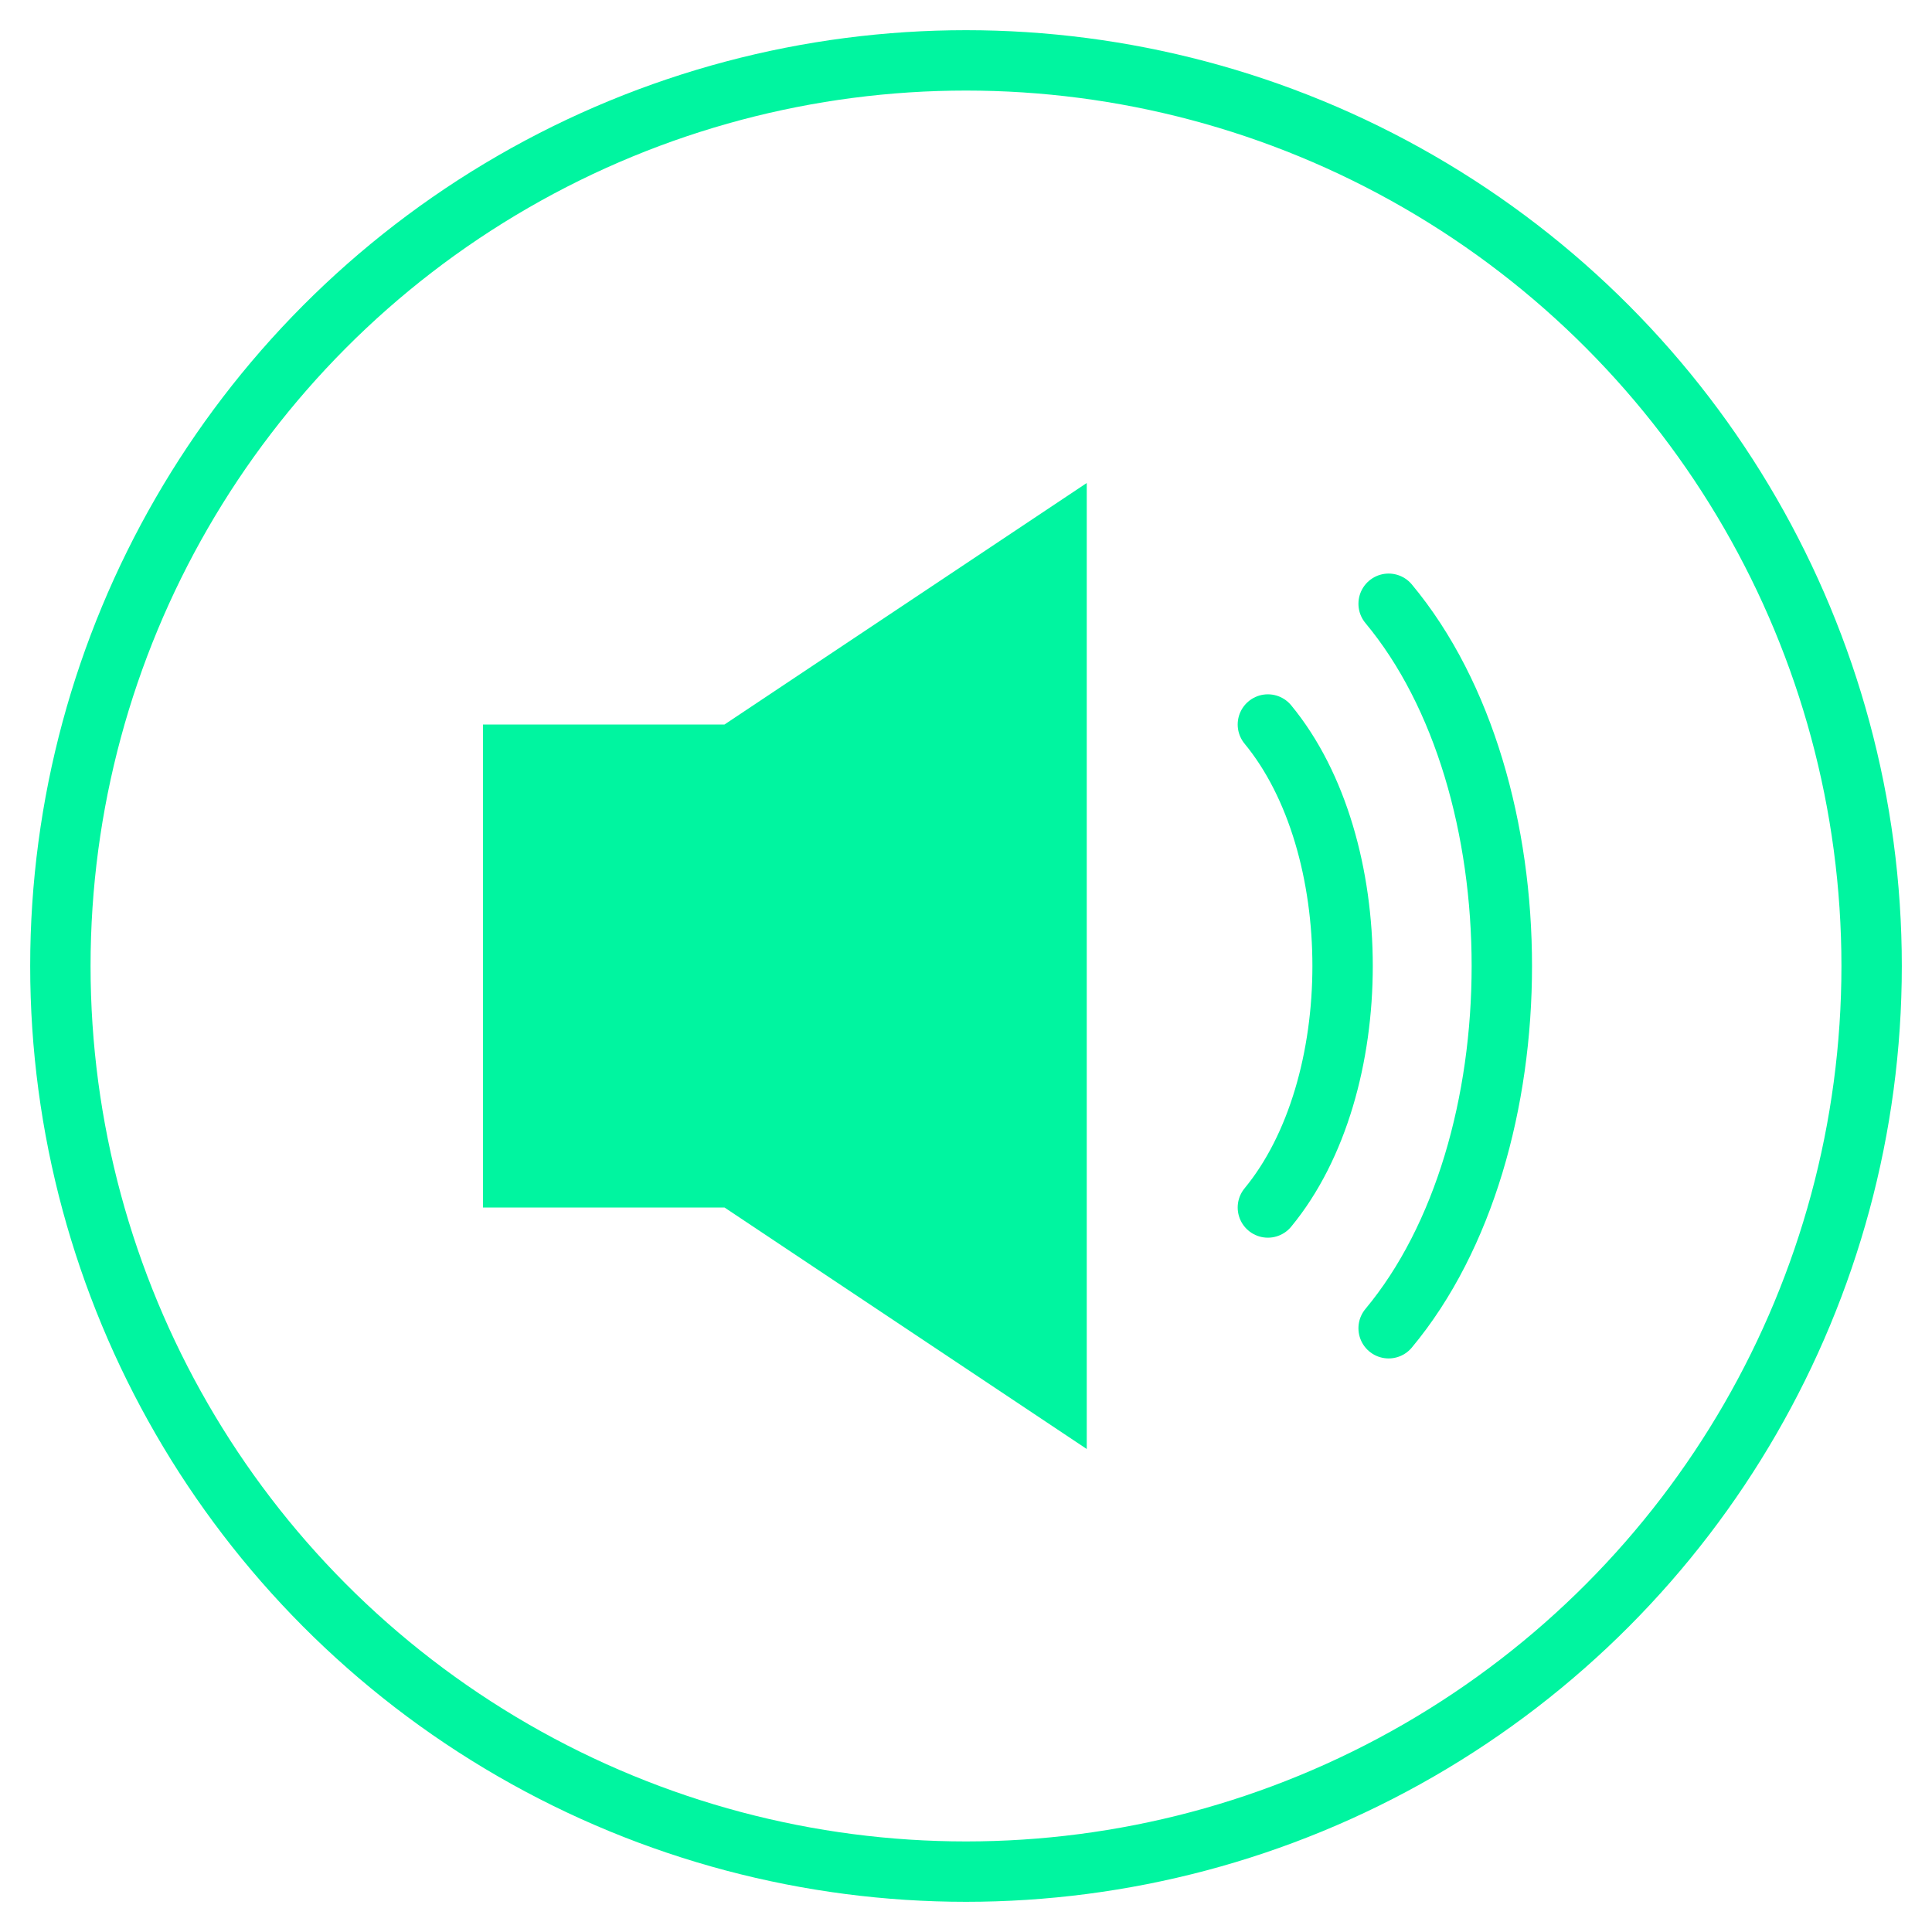 <?xml version="1.0" encoding="UTF-8"?>
<svg width="64" height="64" viewBox="0 0 64 64" fill="none" xmlns="http://www.w3.org/2000/svg">
  <circle cx="32" cy="32" r="30" stroke="#00F5A0" stroke-width="2" fill="none" />
  <path d="M24 40H16V24H24L36 16V48L24 40Z" fill="#00F5A0" />
  <path d="M42 24C45.3 28 45.3 36 42 40" stroke="#00F5A0" stroke-width="2" stroke-linecap="round" />
  <path d="M46 20C51 26 51 38 46 44" stroke="#00F5A0" stroke-width="2" stroke-linecap="round" />
</svg>